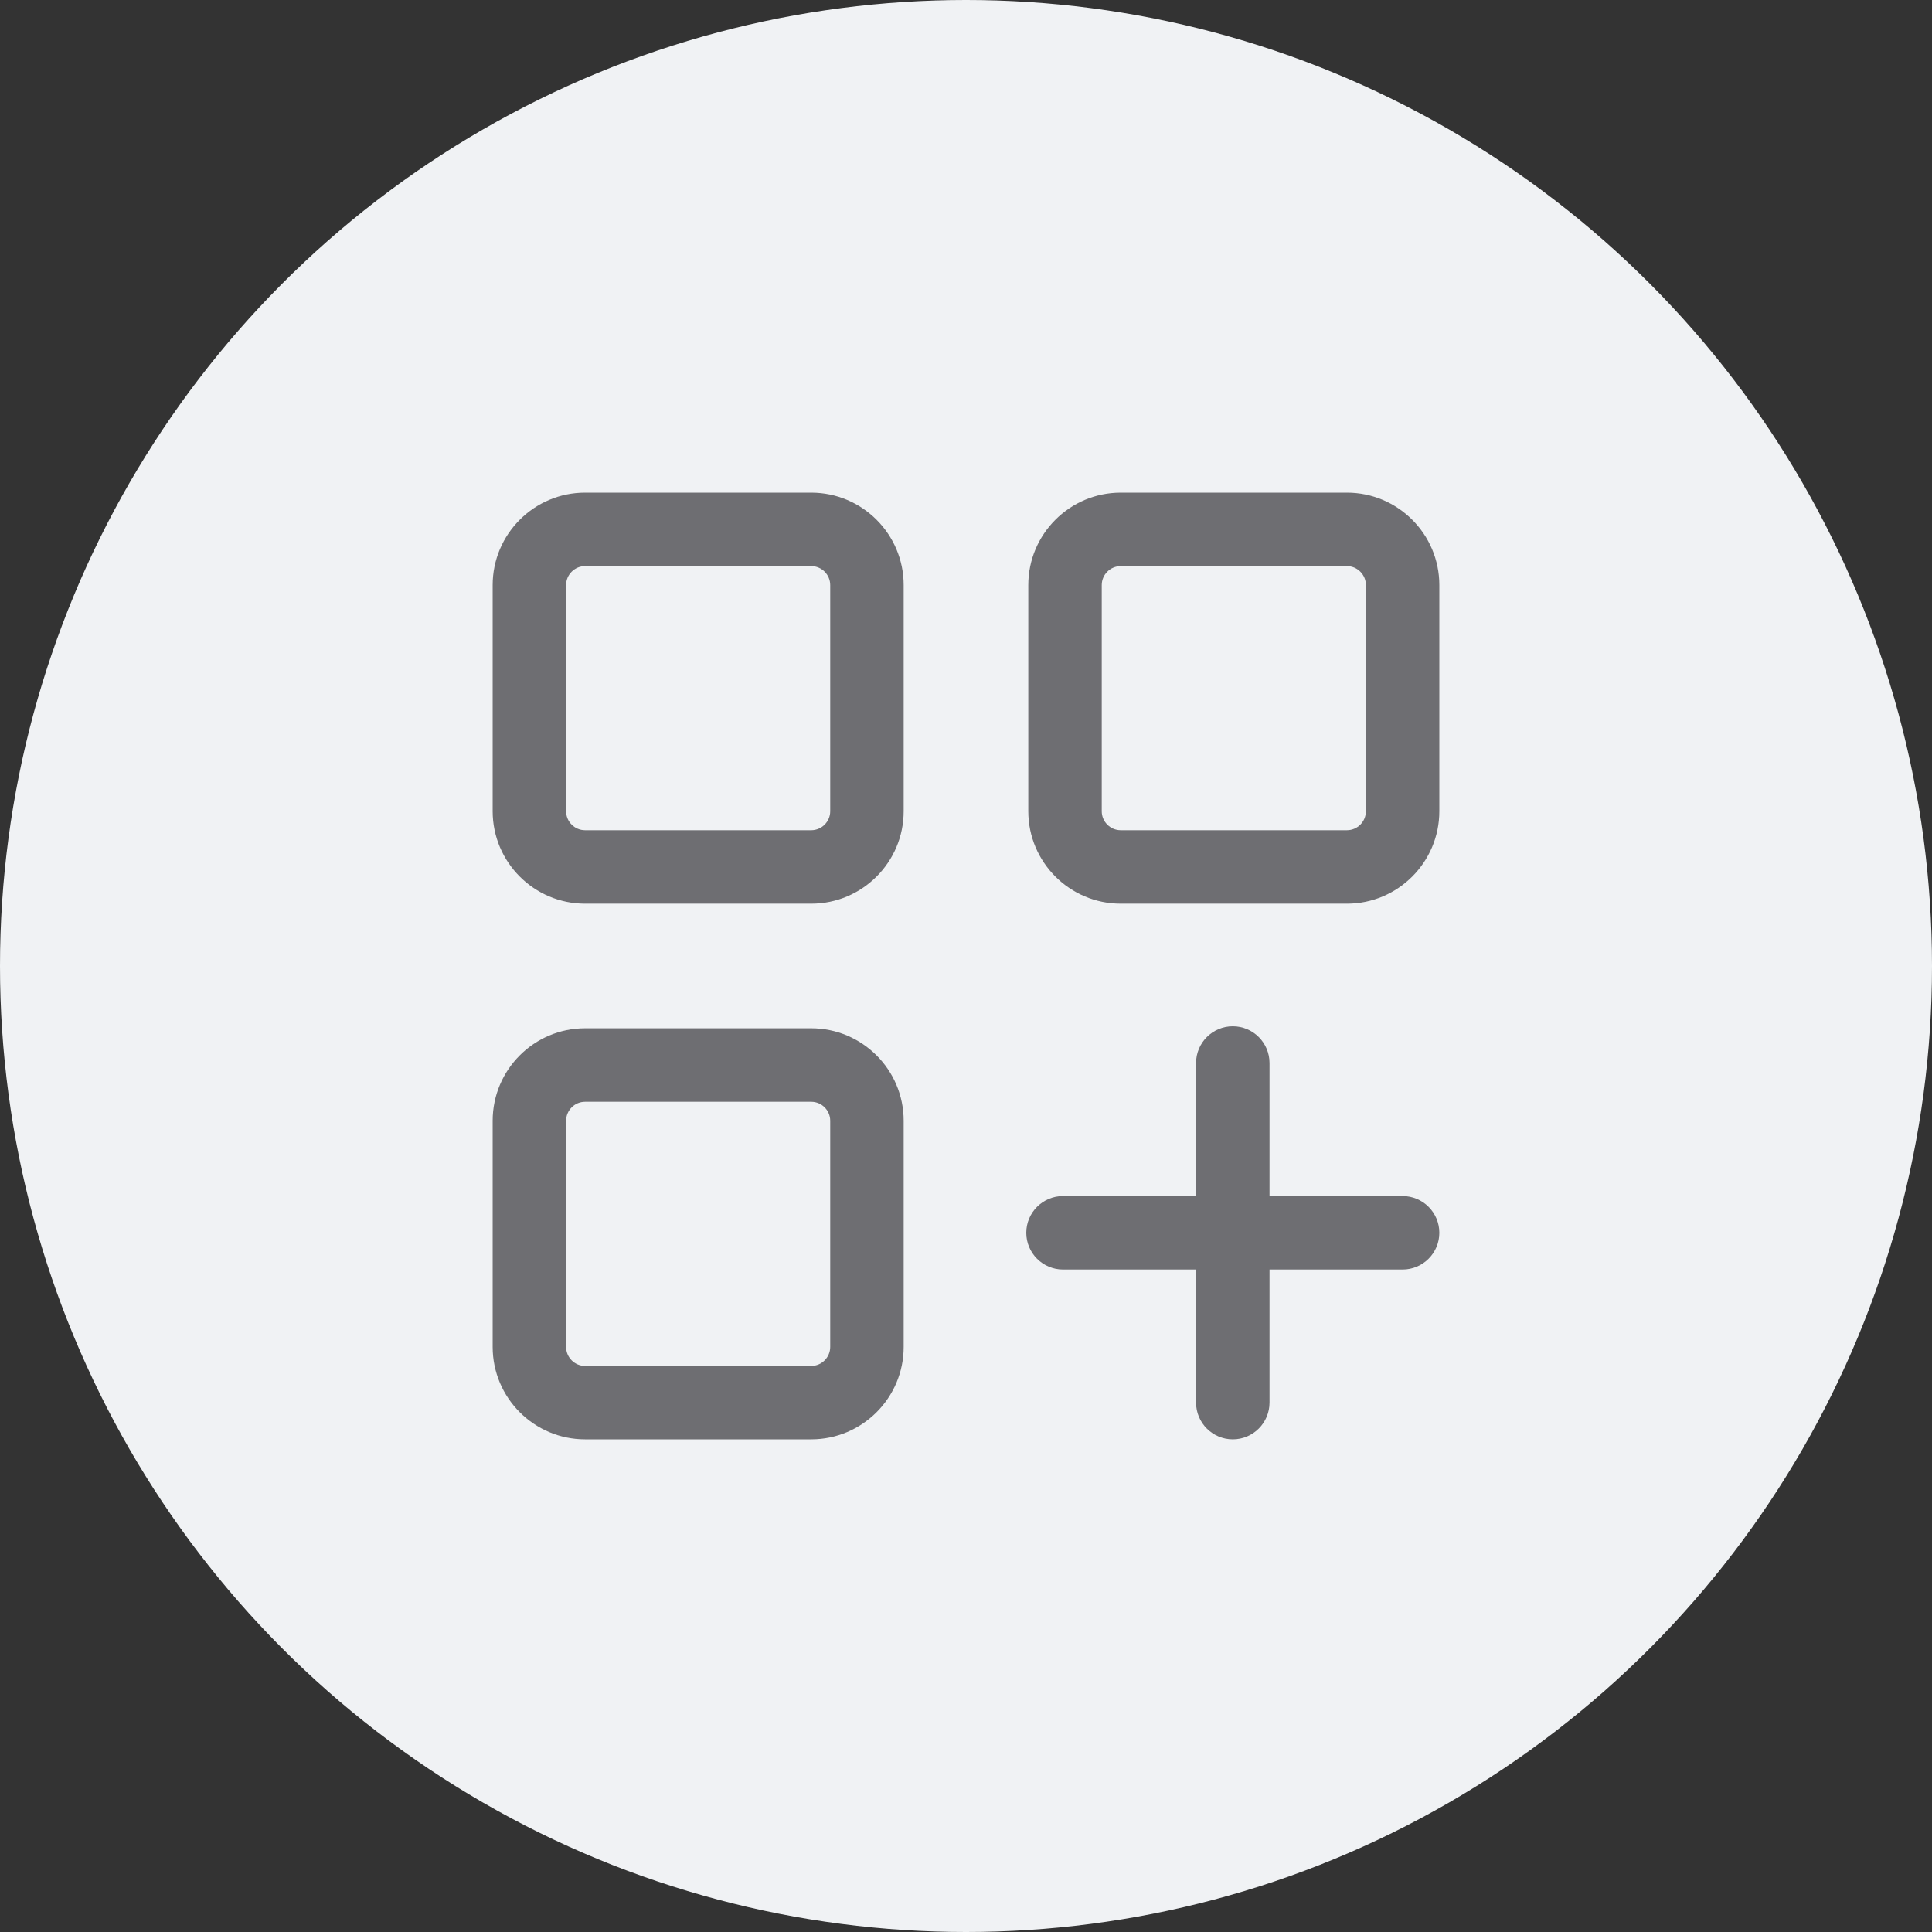 <svg width="50" height="50" viewBox="0 0 50 50" fill="none" xmlns="http://www.w3.org/2000/svg">
<rect x="0" y="0" width="50" height="50" fill="#333333" stroke="none"/>
<circle cx="25" cy="25" r="25" fill="#F0F2F4"/>
<path d="M34.859 23.137H29.004C27.823 23.137 26.862 22.176 26.862 20.995V15.141C26.862 13.961 27.823 13 29.004 13H34.859C36.039 13 37 13.961 37 15.141V20.995C37 22.176 36.039 23.137 34.859 23.137ZM29.004 14.401C28.596 14.401 28.263 14.733 28.263 15.141V20.995C28.263 21.403 28.595 21.736 29.004 21.736H34.859C35.267 21.736 35.599 21.404 35.599 20.995V15.141C35.599 14.734 35.267 14.401 34.859 14.401H29.004Z" fill="#6E6E72" stroke="#6E6E72" stroke-width="0.5"/>
<path d="M20.995 23.137H15.141C13.961 23.137 13 22.176 13 20.995V15.141C13 13.961 13.961 13 15.141 13H20.995C22.176 13 23.137 13.961 23.137 15.141V20.995C23.137 22.176 22.176 23.137 20.995 23.137ZM15.141 14.401C14.734 14.401 14.401 14.733 14.401 15.141V20.995C14.401 21.403 14.733 21.736 15.141 21.736H20.995C21.403 21.736 21.736 21.404 21.736 20.995V15.141C21.736 14.734 21.404 14.401 20.995 14.401H15.141Z" fill="#6E6E72" stroke="#6E6E72" stroke-width="0.5"/>
<path d="M20.995 37H15.141C13.961 37 13 36.039 13 34.859V29.004C13 27.823 13.961 26.862 15.141 26.862H20.995C22.176 26.862 23.137 27.823 23.137 29.004V34.859C23.137 36.039 22.176 37 20.995 37ZM15.141 28.264C14.734 28.264 14.401 28.596 14.401 29.005V34.859C14.401 35.267 14.733 35.6 15.141 35.6H20.995C21.403 35.6 21.736 35.268 21.736 34.859V29.005C21.736 28.597 21.404 28.264 20.995 28.264H15.141Z" fill="#6E6E72" stroke="#6E6E72" stroke-width="0.5"/>
<path d="M31.905 37C31.518 37 31.204 36.686 31.204 36.3V27.511C31.204 27.124 31.518 26.81 31.905 26.81C32.291 26.81 32.605 27.124 32.605 27.511V36.3C32.605 36.686 32.291 37 31.905 37Z" fill="#6E6E72" stroke="#6E6E72" stroke-width="0.5"/>
<path d="M36.3 32.605H27.511C27.124 32.605 26.81 32.291 26.81 31.905C26.81 31.518 27.124 31.204 27.511 31.204H36.3C36.686 31.204 37 31.518 37 31.905C37 32.291 36.686 32.605 36.3 32.605Z" fill="#6E6E72" stroke="#6E6E72" stroke-width="0.5"/>
</svg>
